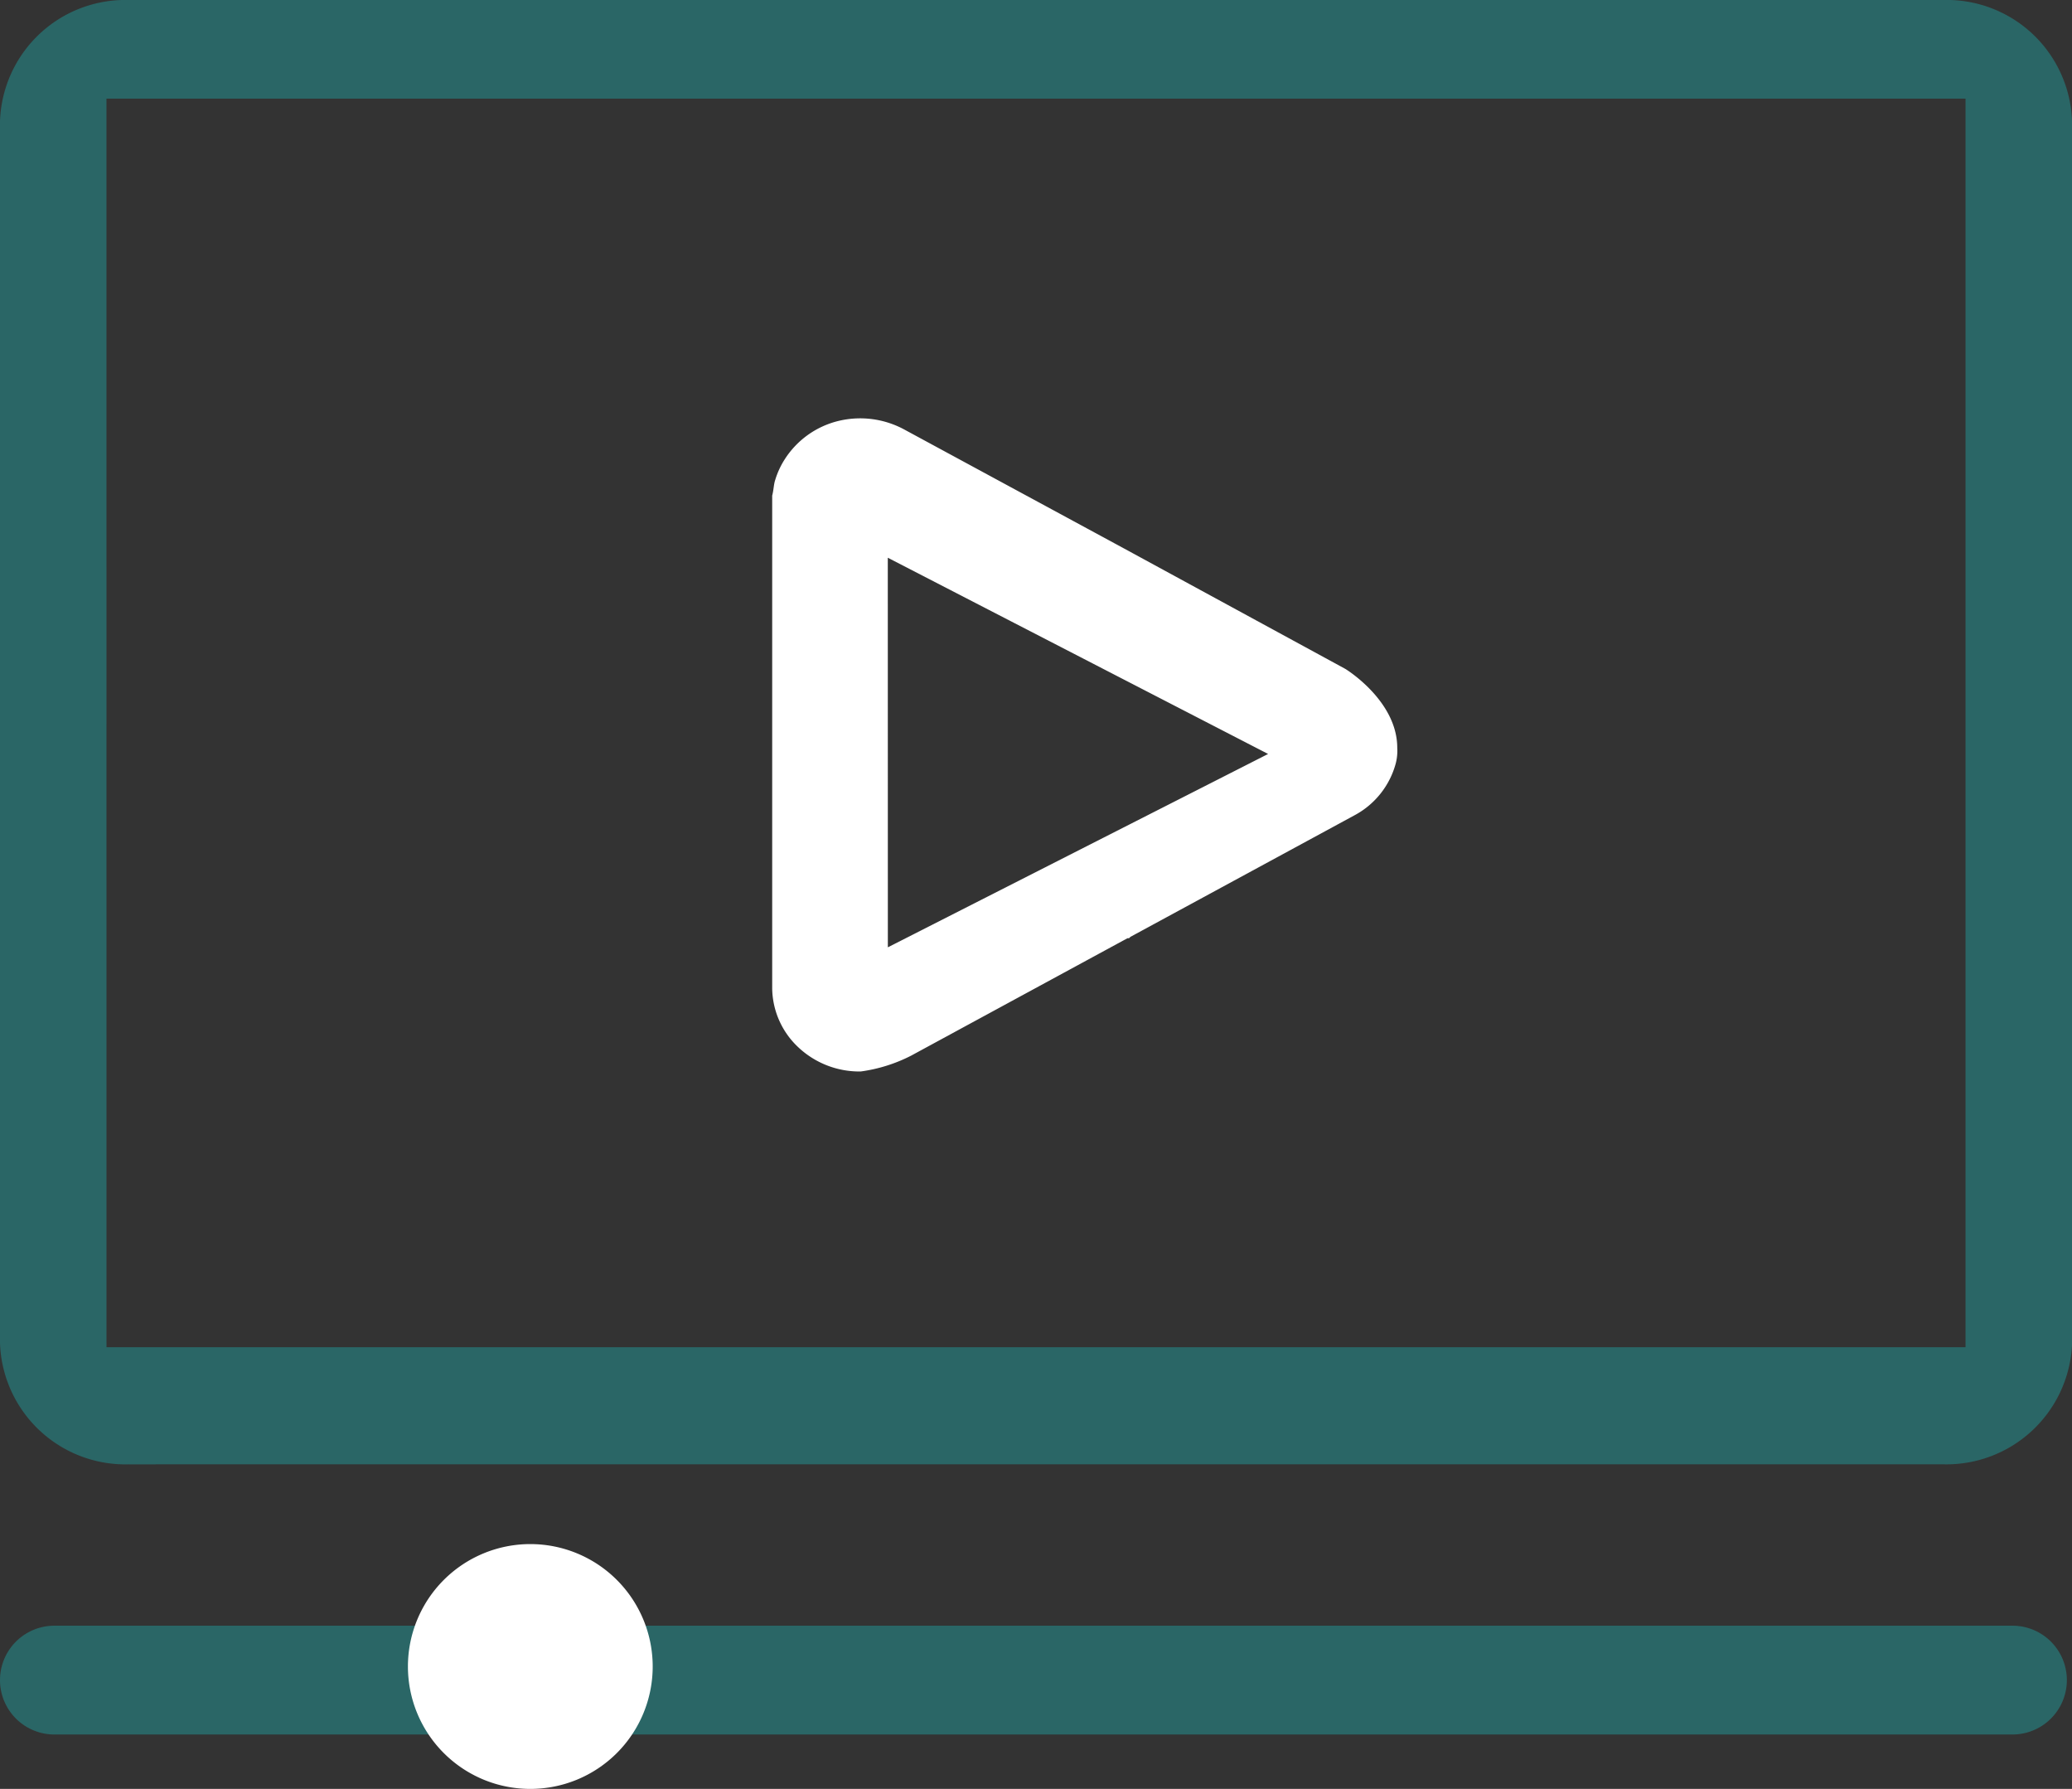 <svg id="Component_84_3" data-name="Component 84 – 3" xmlns="http://www.w3.org/2000/svg" width="76.189" height="65.763" viewBox="0 0 76.189 65.763">
  <rect x="0" y="0" width="76.189" height="65.763" fill="#333333" stroke="none"/>
  <defs>
    <style>
      .cls-1 {
        fill: #2a6666;
      }

      .cls-2 {
        fill: #fff;
      }
    </style>
  </defs>
  <path id="Union_2" data-name="Union 2" class="cls-1" d="M2,63.763a2,2,0,1,1,0-4H74a2,2,0,1,1,0,4Zm2.739-9.932A4.612,4.612,0,0,1,0,49.37V4.46A4.612,4.612,0,0,1,4.739,0H71.454a4.609,4.609,0,0,1,4.736,4.46V49.37c0,.051,0,.1-.005.153a4.622,4.622,0,0,1-4.733,4.307Zm-.823-4.307H72.274V3.627H3.915Z"/>
  <path id="Union_1" data-name="Union 1" class="cls-2" d="M0,45.886a4.5,4.5,0,1,1,4.5,4.5A4.5,4.5,0,0,1,0,45.886Zm14.347-22.77a3.018,3.018,0,0,1-.953-2.159V2.843c.056-.211.056-.421.112-.579a3.018,3.018,0,0,1,.337-.737A3.253,3.253,0,0,1,15.8.105a3.406,3.406,0,0,1,2.467.316l8.074,4.37,8.13,4.423s1.907,1.159,1.907,2.9a1.843,1.843,0,0,1-.057.58,3.061,3.061,0,0,1-1.514,1.9L26.57,19.061l-.056.053h-.057L18.5,23.432a5.763,5.763,0,0,1-1.85.58A3.279,3.279,0,0,1,14.347,23.116Zm3.3-3.668,13.982-7.108L17.645,5.126Z" transform="translate(15 15.377)"/>
</svg>
